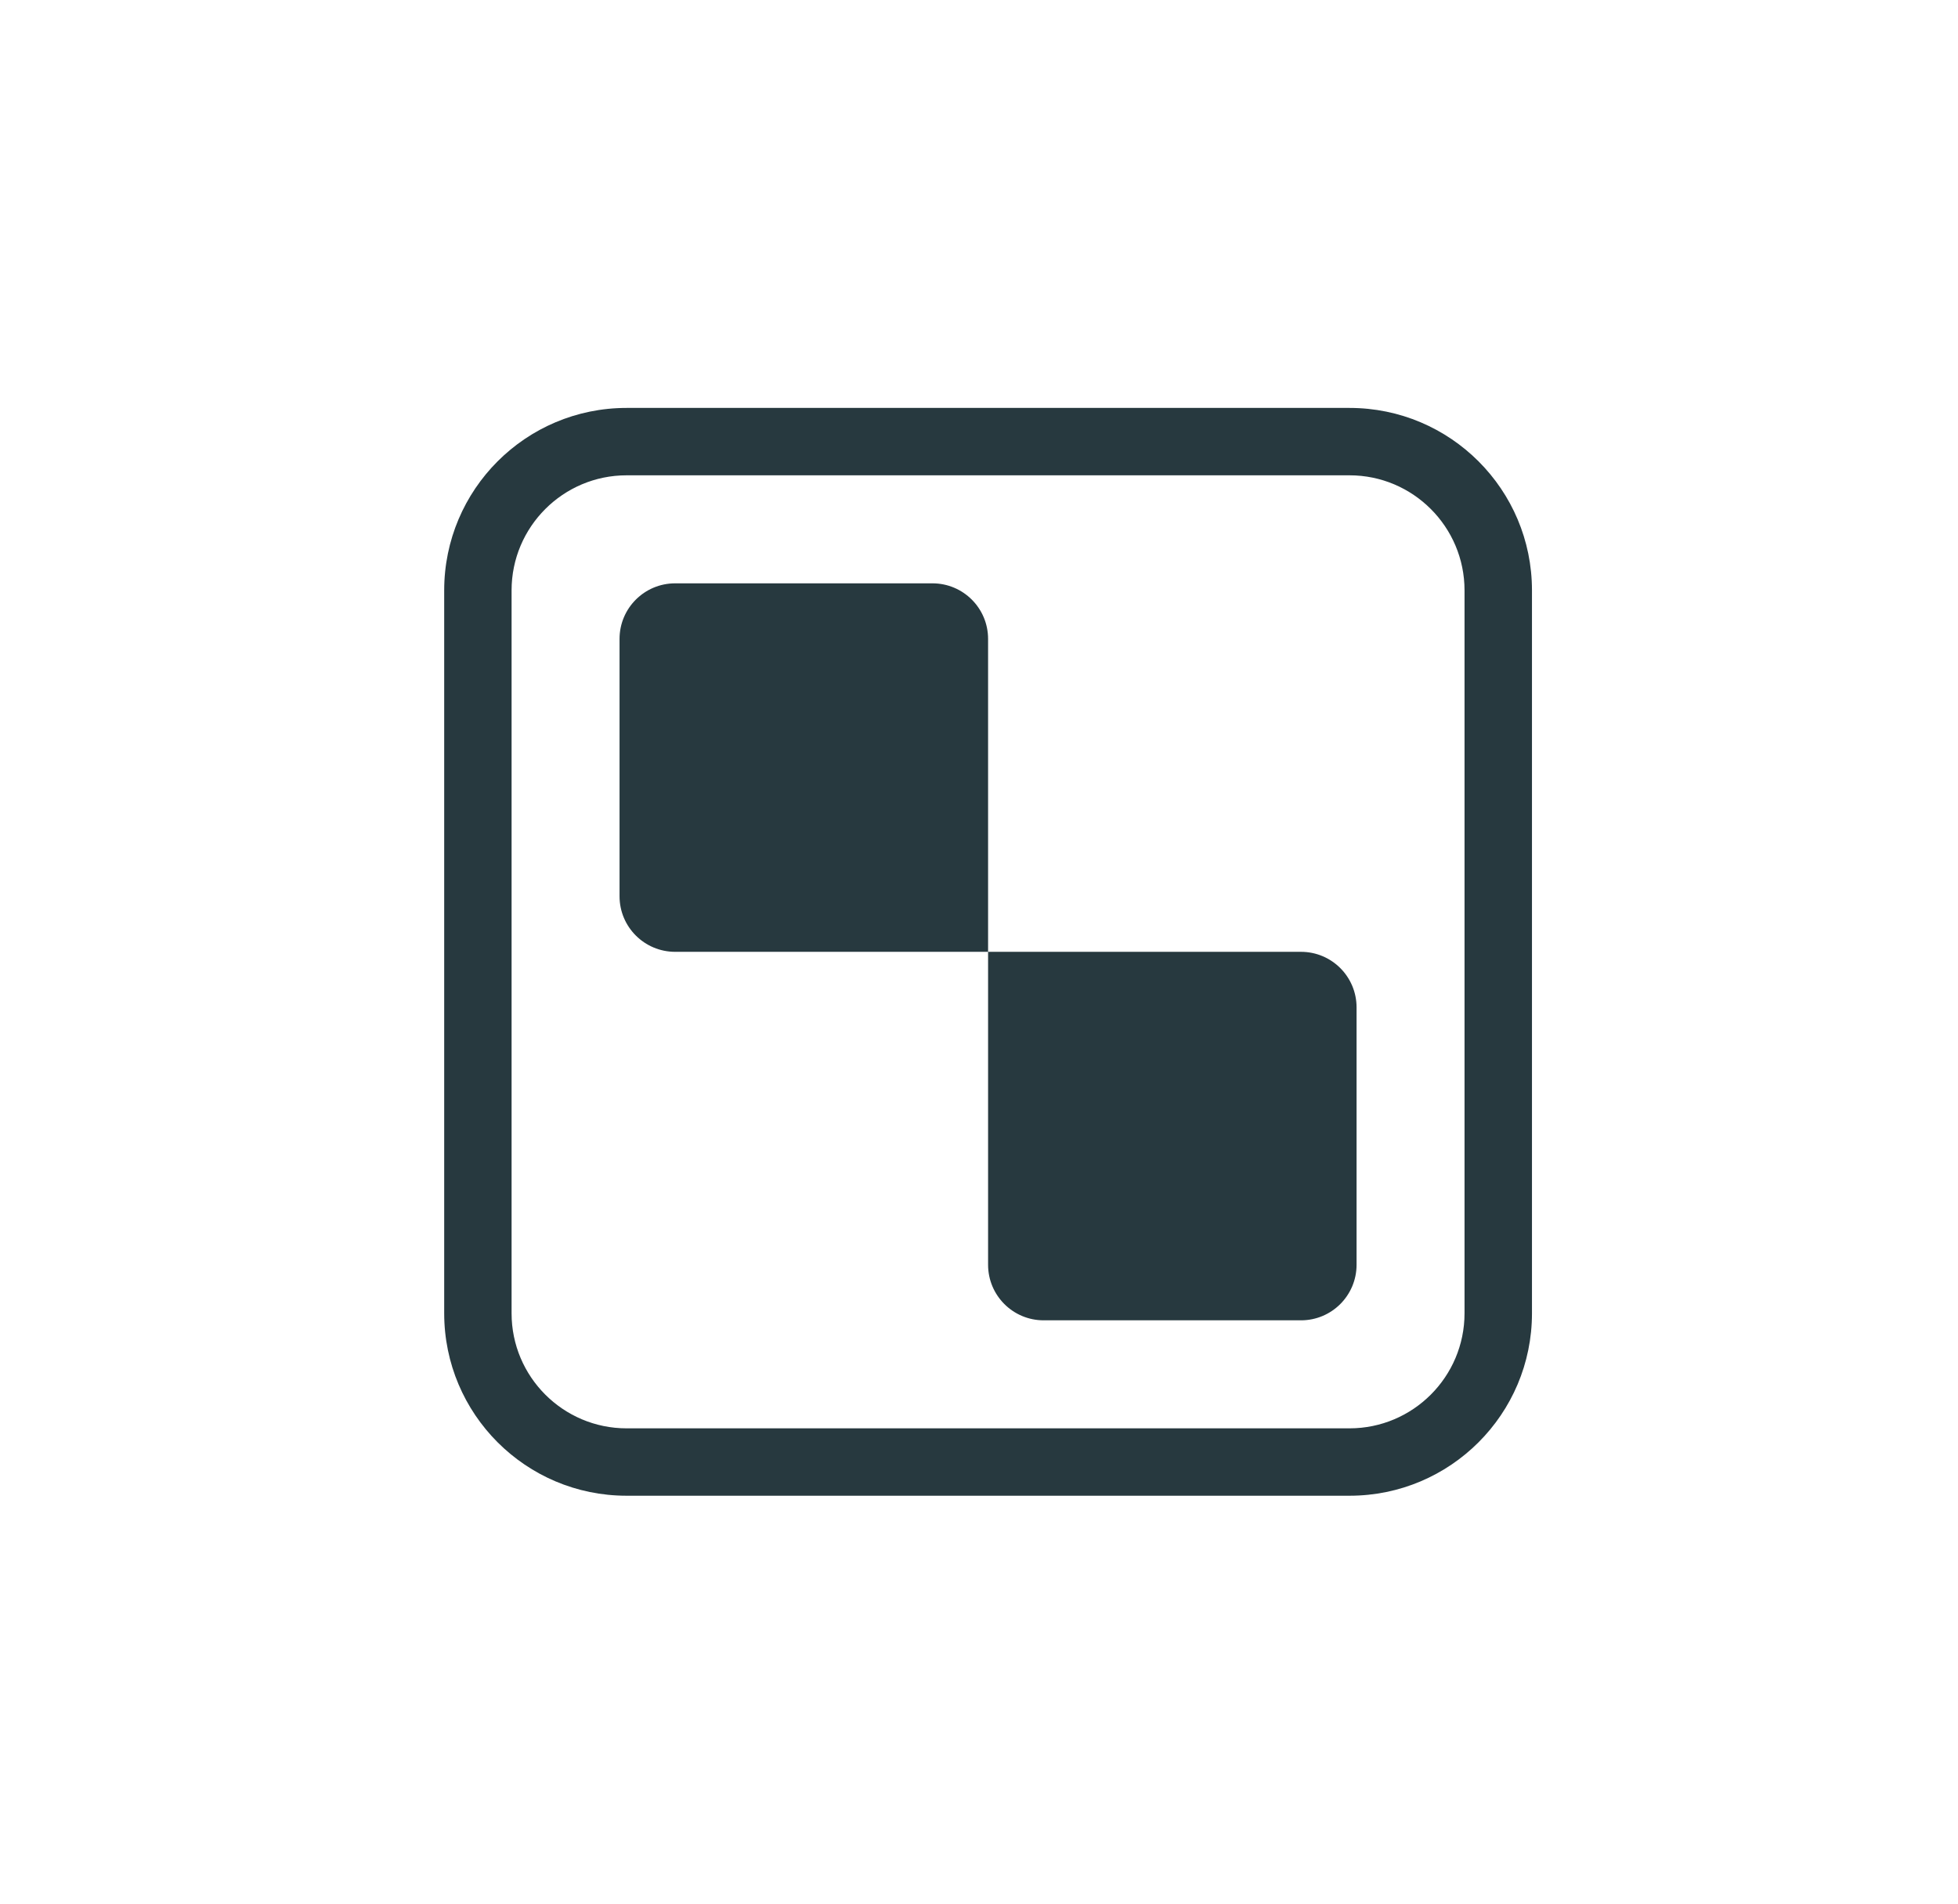 <svg xmlns="http://www.w3.org/2000/svg" fill="none" viewBox="0 0 36 35" height="35" width="36">
<path fill="#27393F" d="M11.52 7.5H24.813C26.666 7.5 28.167 9.002 28.167 10.854V24.146C28.167 25.999 26.665 27.5 24.813 27.5H11.52C9.668 27.5 8.167 25.998 8.167 24.146V10.854C8.167 9.001 9.668 7.5 11.52 7.5ZM24.813 26.261C25.979 26.261 26.927 25.313 26.927 24.146V10.854C26.927 9.687 25.979 8.739 24.813 8.739H11.52C10.354 8.739 9.406 9.687 9.406 10.854V24.146C9.406 25.313 10.354 26.261 11.52 26.261H24.813ZM17.144 10.725H12.414C11.849 10.725 11.391 11.182 11.391 11.747V16.478C11.391 17.043 11.849 17.5 12.414 17.5H18.167V23.253C18.167 23.818 18.624 24.275 19.189 24.275H23.92C24.485 24.275 24.942 23.818 24.942 23.253V18.522C24.942 17.957 24.485 17.5 23.92 17.5H18.167V11.747C18.167 11.182 17.709 10.725 17.144 10.725Z" clip-rule="evenodd" fill-rule="evenodd"></path>
</svg>
